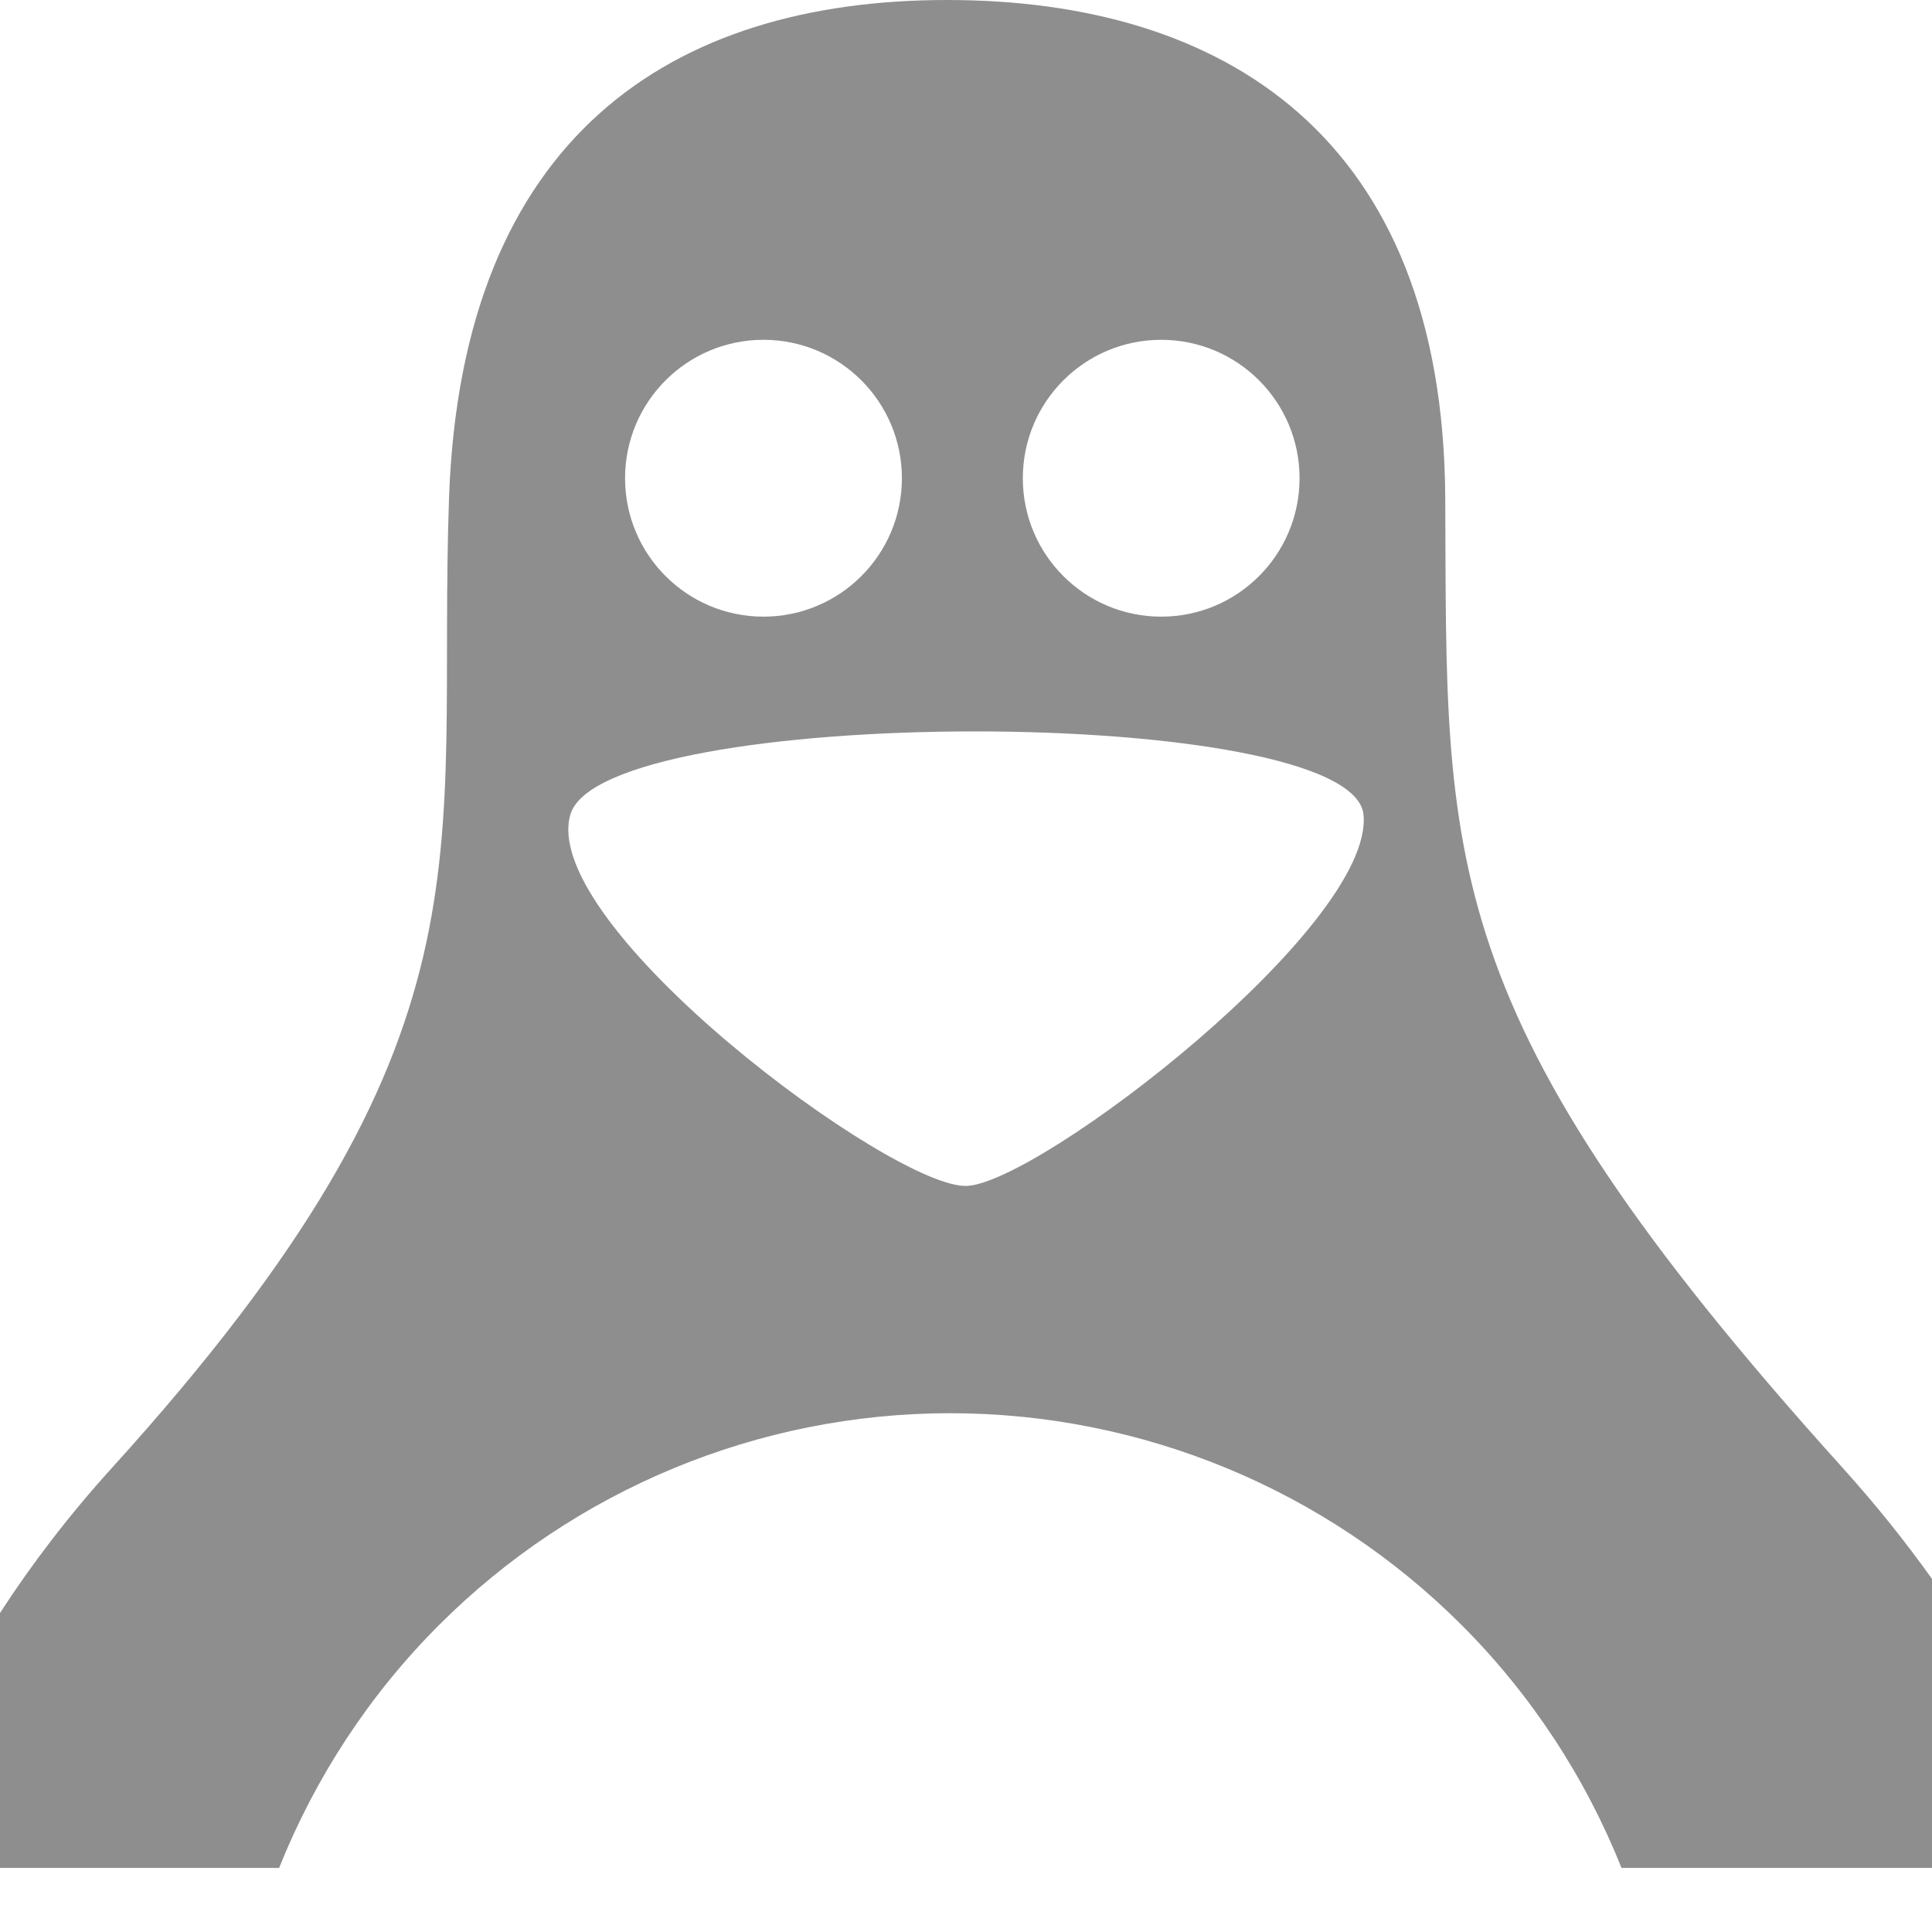 <svg width="17" height="17" viewBox="0 0 17 17" fill="none" xmlns="http://www.w3.org/2000/svg">
<path d="M8.334 0C10.755 0 12.7 1.189 12.717 4.383C12.733 7.577 12.598 8.909 16.214 12.916C16.505 13.239 16.766 13.565 17 13.893V16.436H14.268C13.951 15.643 13.476 14.914 12.861 14.299C11.668 13.106 10.05 12.436 8.362 12.435C6.675 12.435 5.056 13.106 3.863 14.299C3.248 14.914 2.773 15.643 2.456 16.436H0V14.193C0.28 13.761 0.607 13.333 0.985 12.916C4.447 9.099 3.84 7.567 3.951 4.383C4.062 1.199 5.913 0 8.334 0ZM11.998 7.17C11.907 6.191 5.292 6.191 5.018 7.17C4.743 8.149 7.865 10.465 8.508 10.435C9.151 10.406 12.089 8.149 11.998 7.17ZM6.718 2.99C6.045 2.99 5.5 3.535 5.5 4.208C5.5 4.881 6.045 5.426 6.718 5.426C7.39 5.426 7.936 4.881 7.936 4.208C7.936 3.535 7.39 2.99 6.718 2.99ZM10.218 2.99C9.545 2.99 9 3.535 9 4.208C9 4.881 9.545 5.426 10.218 5.426C10.89 5.426 11.435 4.881 11.435 4.208C11.435 3.535 10.89 2.99 10.218 2.99Z" fill="#8E8E8E"/>
</svg>
